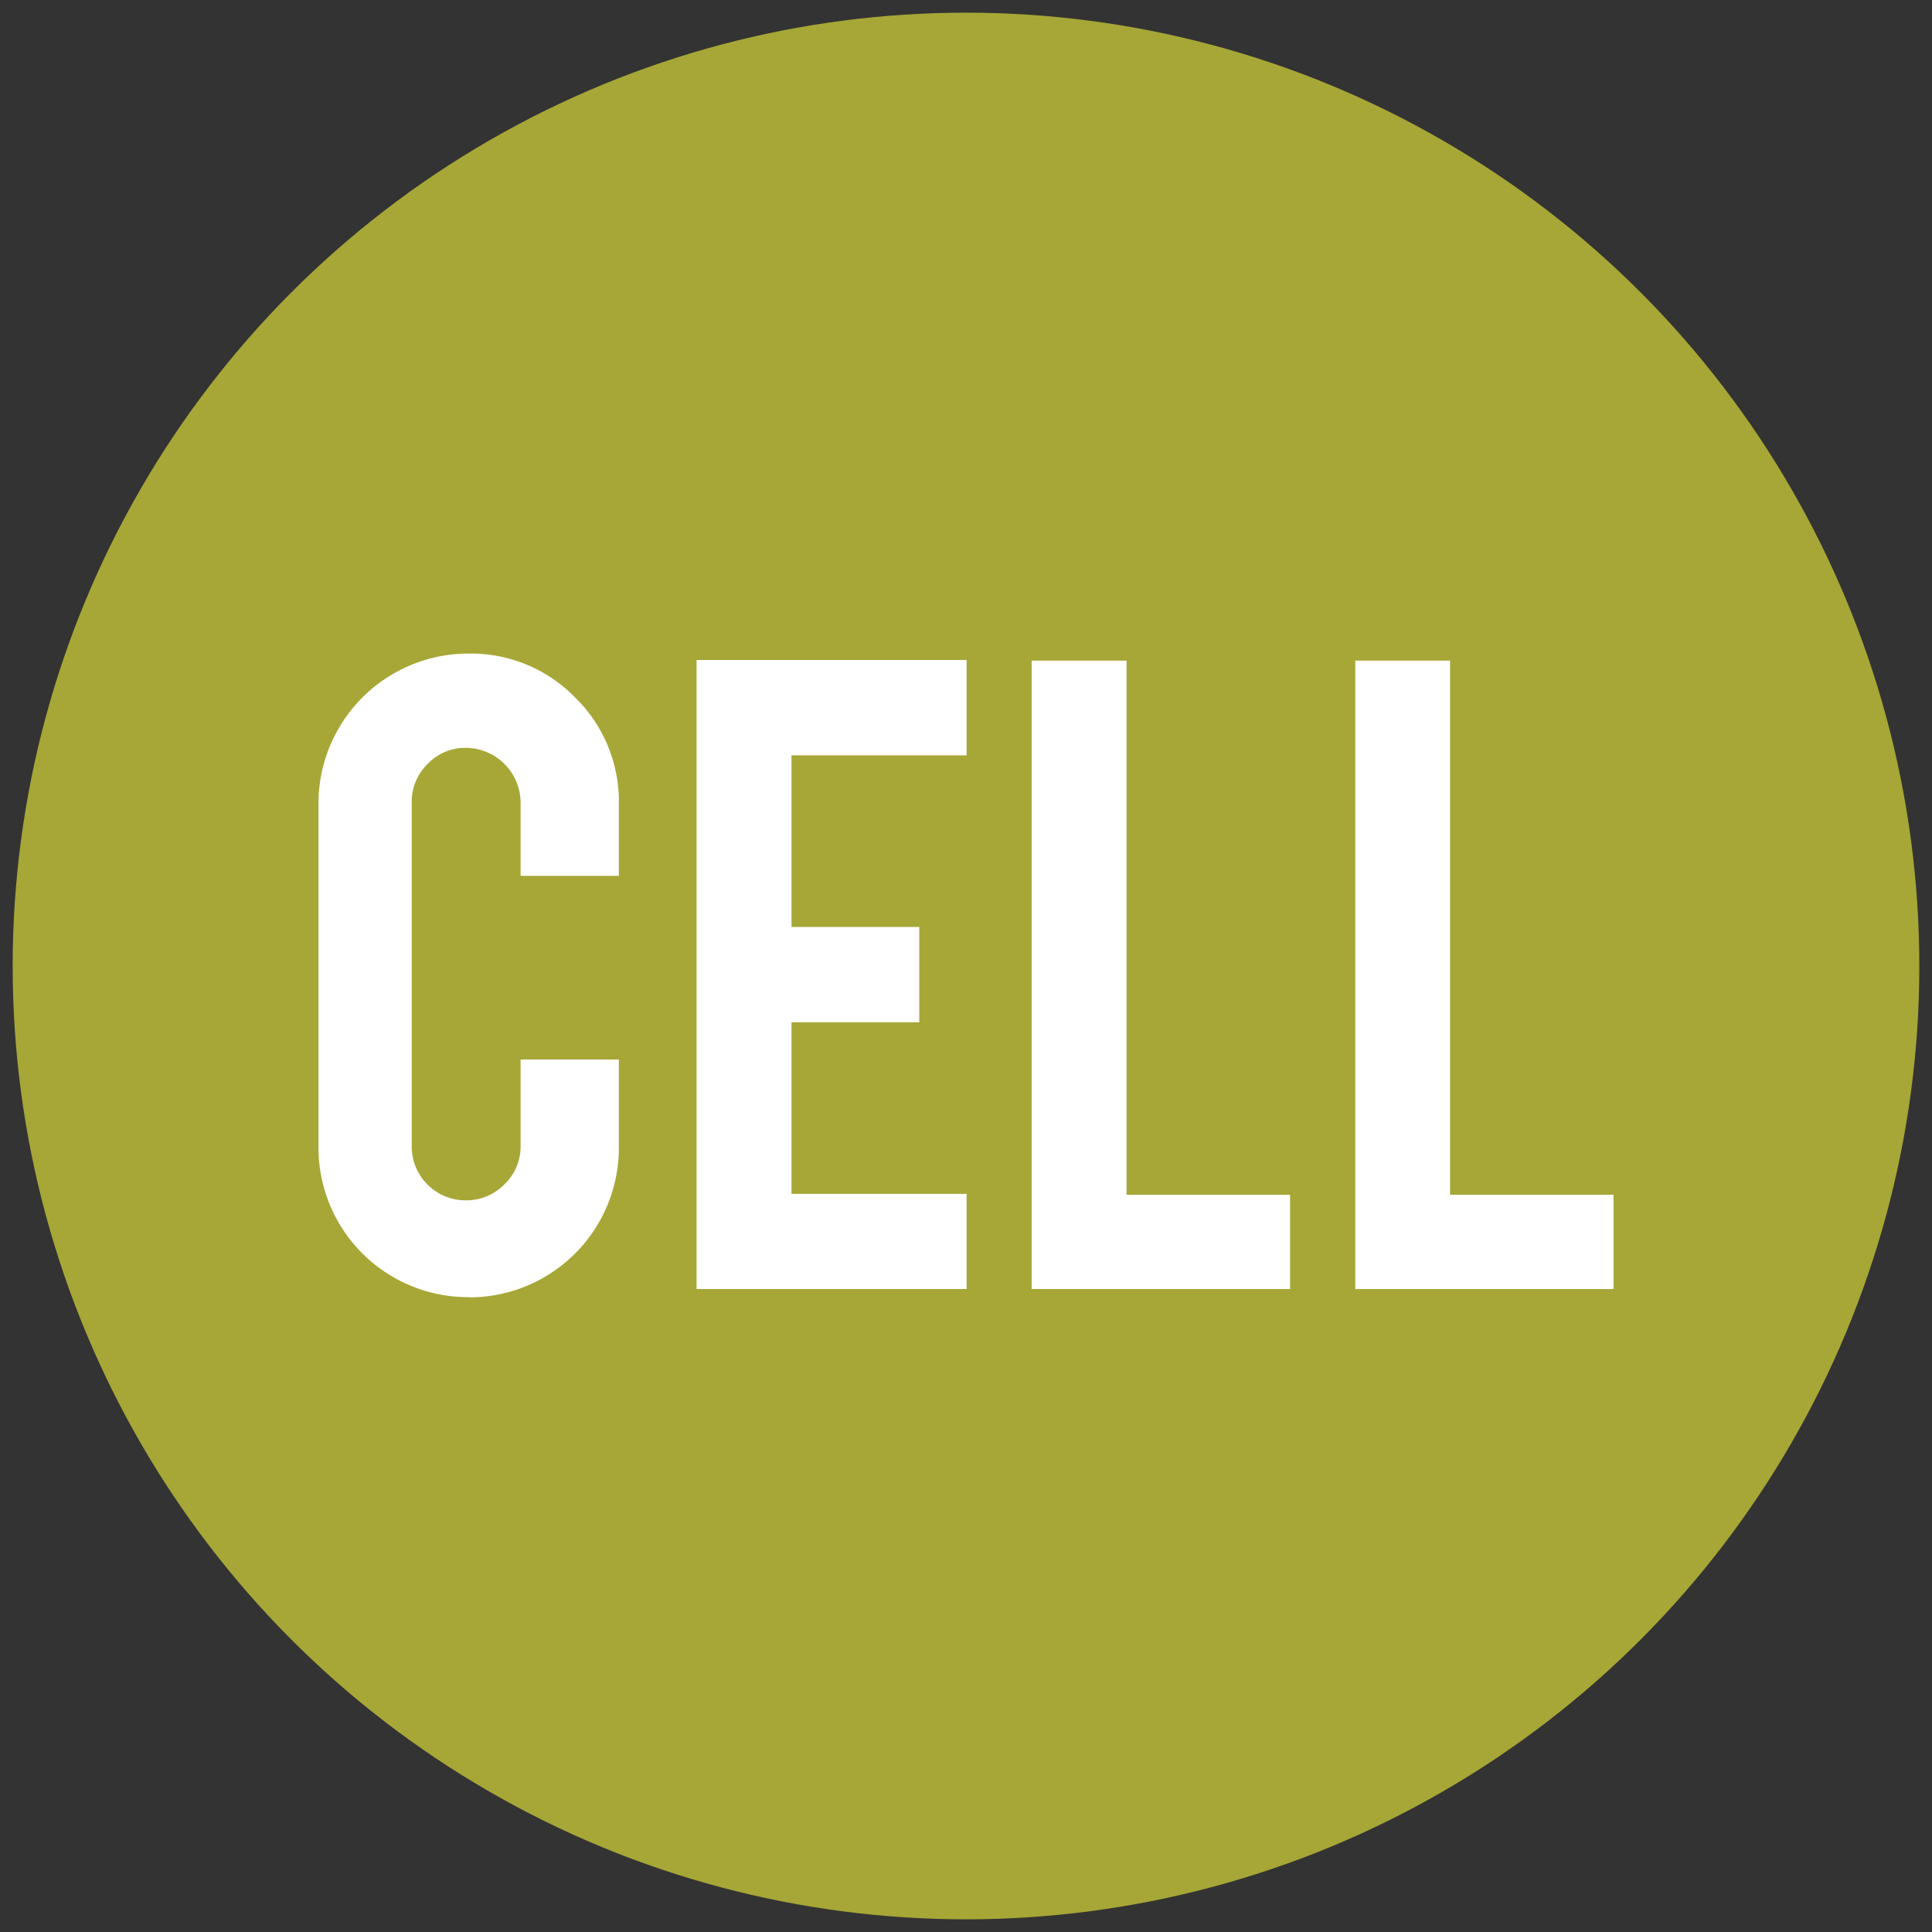 <svg id="Layer_1" data-name="Layer 1" xmlns="http://www.w3.org/2000/svg" viewBox="0 0 93 93"><rect x="0" y="0" width="93" height="93" fill="#333333" stroke="none"/><defs><style>.cls-1{fill:#a6a736;}.cls-2{fill:#fff;}</style></defs><circle class="cls-1" cx="46.5" cy="46.5" r="45.89"/><path class="cls-2" d="M22.57,62.44a7.2,7.2,0,0,1-7.24-7.22V38.7a7.22,7.22,0,0,1,7.24-7.24,7,7,0,0,1,5.12,2.12,7,7,0,0,1,2.1,5.12v3.46H25.06V38.61A2.65,2.65,0,0,0,22.43,36a2.49,2.49,0,0,0-1.85.78,2.53,2.53,0,0,0-.76,1.86V55.17a2.59,2.59,0,0,0,2.61,2.61A2.56,2.56,0,0,0,24.29,57a2.51,2.51,0,0,0,.77-1.85V51h4.73v4.23a7.2,7.2,0,0,1-7.22,7.22Z"/><path class="cls-2" d="M33.53,62.05V31.77h13v4.59H38.1v8.26h6.15v4.59H38.1v8.26h8.43v4.58Z"/><path class="cls-2" d="M62.1,62.05H49.66V31.8h4.57V57.51H62.1Z"/><path class="cls-2" d="M77.67,62.05H65.24V31.8H69.8V57.51h7.87Z"/></svg>